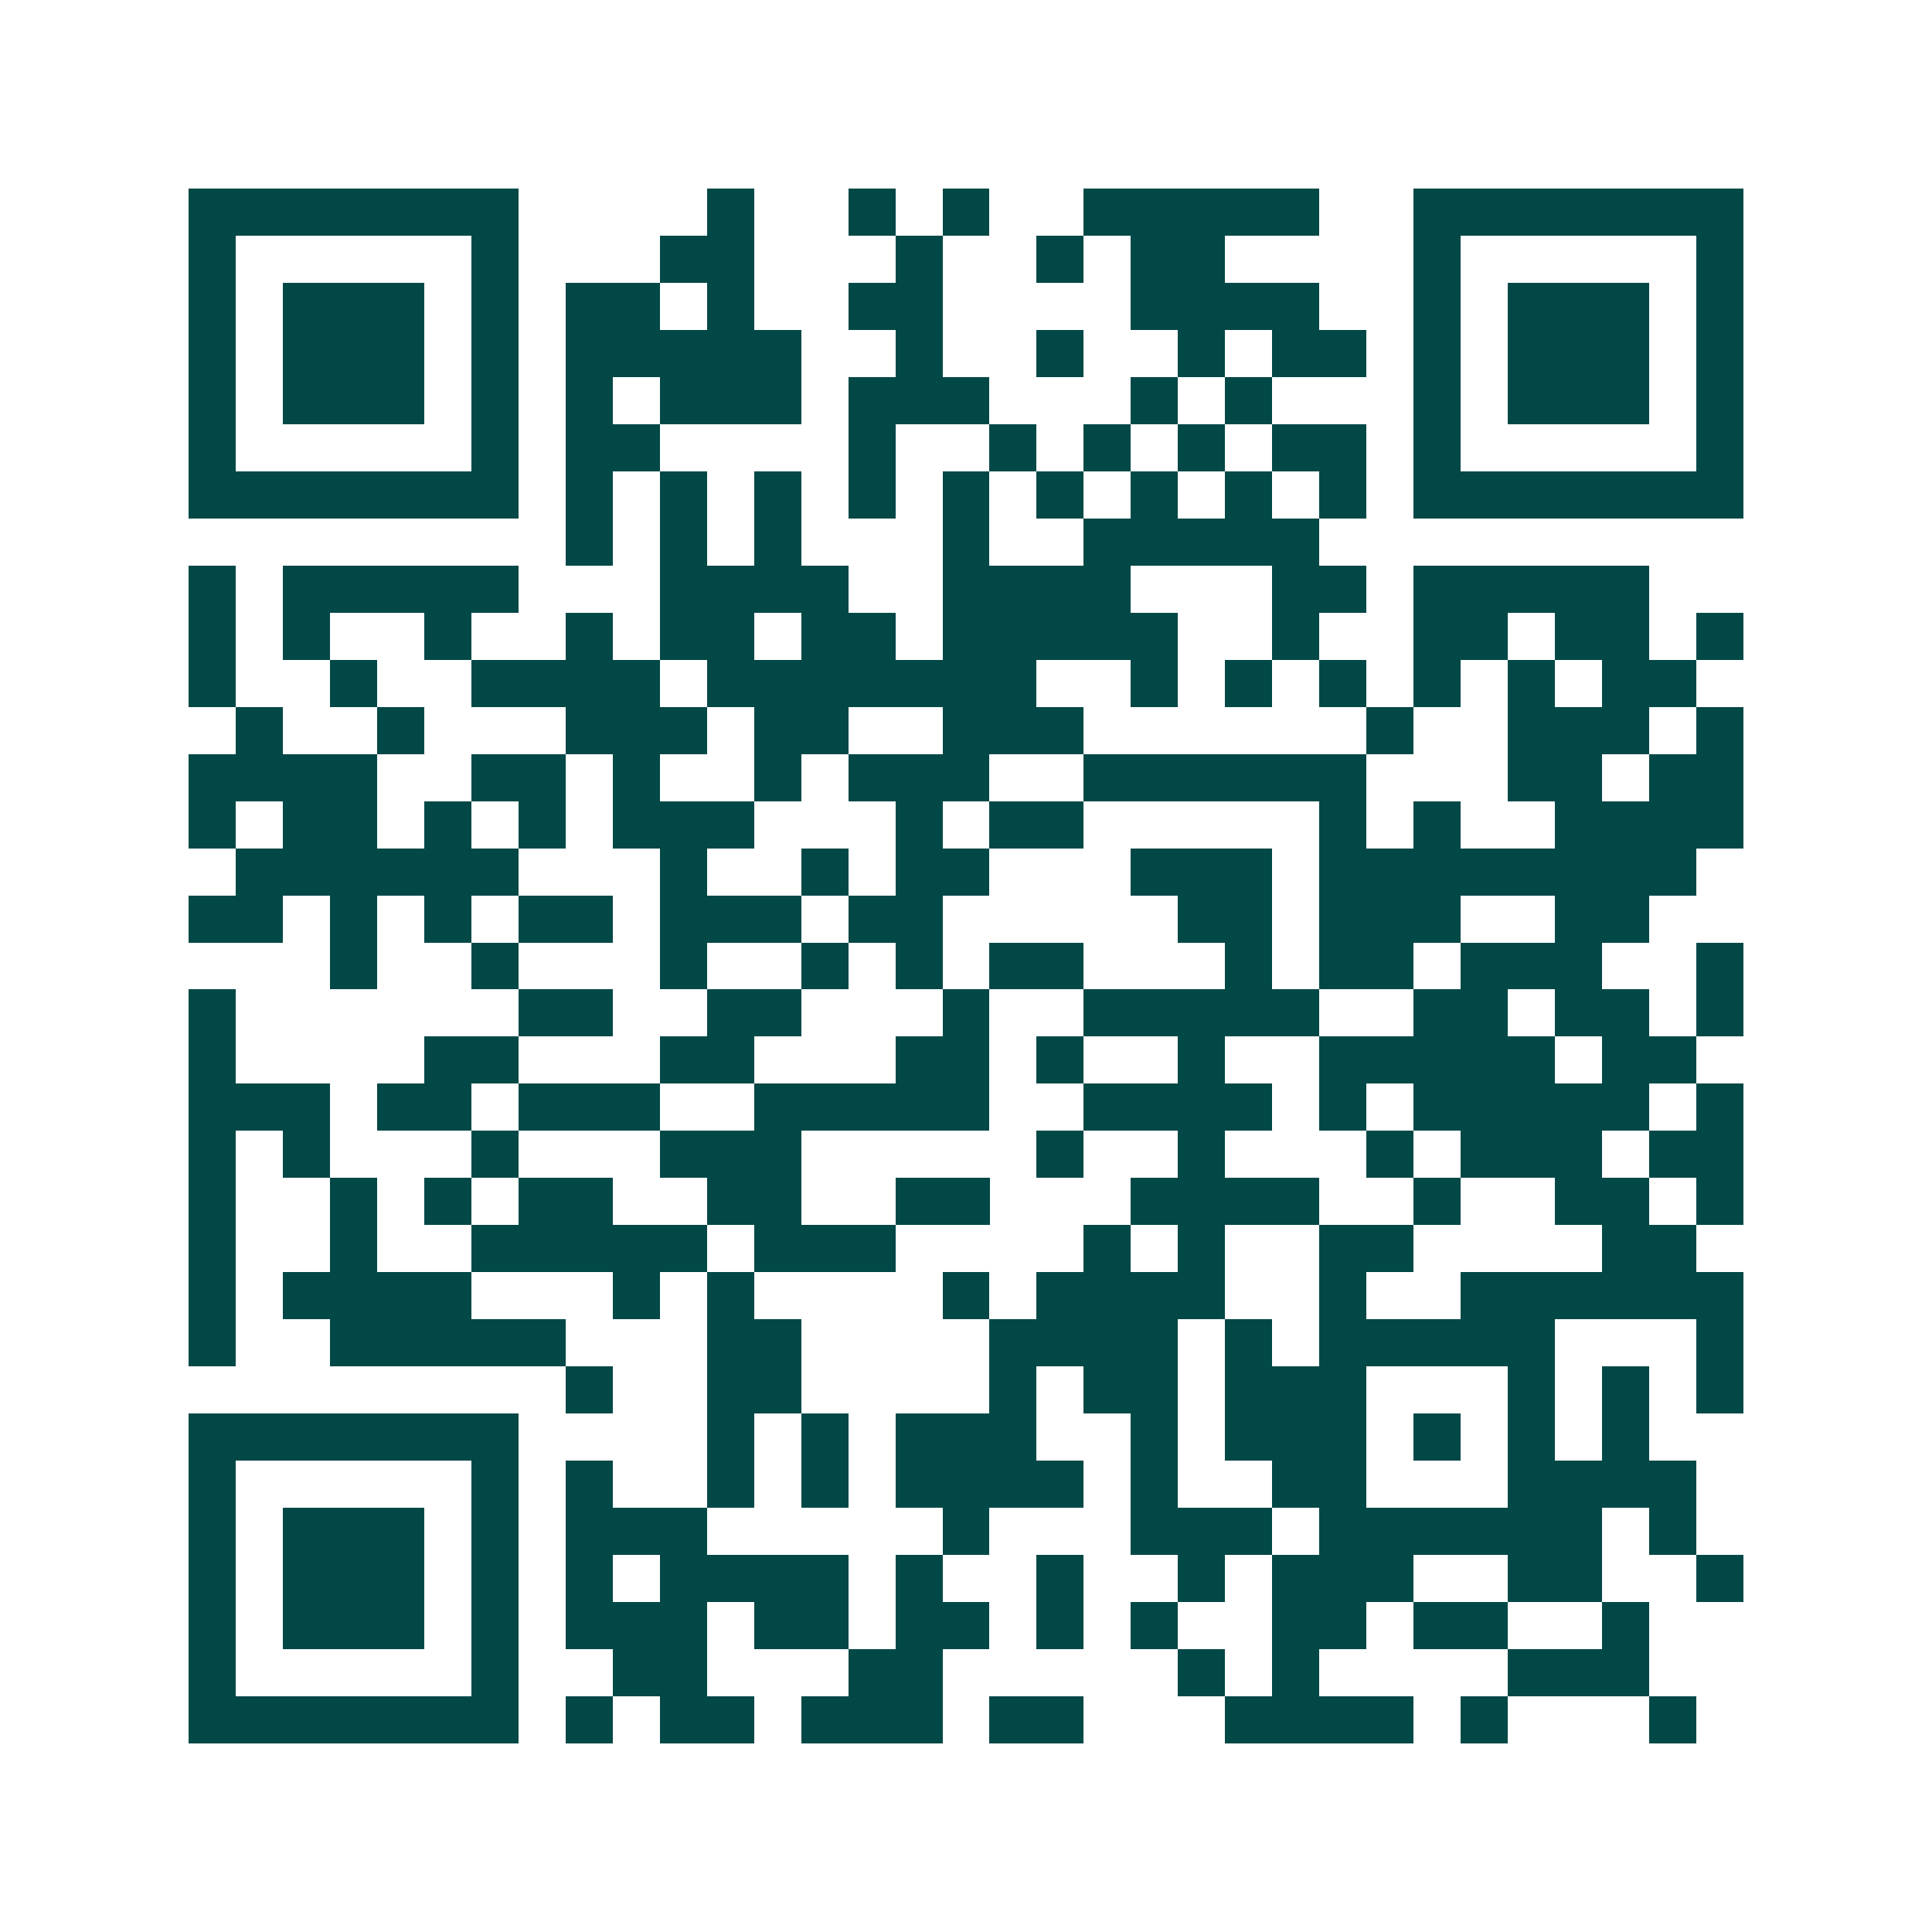 <svg xmlns="http://www.w3.org/2000/svg" width="200" height="200" viewBox="0 0 41 41" shape-rendering="crispEdges"><path fill="#ffffff" d="M0 0h41v41H0z"/><path stroke="#014847" d="M4 4.5h7m4 0h1m2 0h1m1 0h1m2 0h5m2 0h7M4 5.5h1m5 0h1m3 0h2m3 0h1m2 0h1m1 0h2m4 0h1m5 0h1M4 6.5h1m1 0h3m1 0h1m1 0h2m1 0h1m2 0h2m4 0h4m2 0h1m1 0h3m1 0h1M4 7.5h1m1 0h3m1 0h1m1 0h5m2 0h1m2 0h1m2 0h1m1 0h2m1 0h1m1 0h3m1 0h1M4 8.5h1m1 0h3m1 0h1m1 0h1m1 0h3m1 0h3m3 0h1m1 0h1m3 0h1m1 0h3m1 0h1M4 9.5h1m5 0h1m1 0h2m4 0h1m2 0h1m1 0h1m1 0h1m1 0h2m1 0h1m5 0h1M4 10.5h7m1 0h1m1 0h1m1 0h1m1 0h1m1 0h1m1 0h1m1 0h1m1 0h1m1 0h1m1 0h7M12 11.5h1m1 0h1m1 0h1m3 0h1m2 0h5M4 12.5h1m1 0h5m3 0h4m2 0h4m3 0h2m1 0h5M4 13.5h1m1 0h1m2 0h1m2 0h1m1 0h2m1 0h2m1 0h5m2 0h1m2 0h2m1 0h2m1 0h1M4 14.5h1m2 0h1m2 0h4m1 0h7m2 0h1m1 0h1m1 0h1m1 0h1m1 0h1m1 0h2M5 15.5h1m2 0h1m3 0h3m1 0h2m2 0h3m6 0h1m2 0h3m1 0h1M4 16.5h4m2 0h2m1 0h1m2 0h1m1 0h3m2 0h6m3 0h2m1 0h2M4 17.5h1m1 0h2m1 0h1m1 0h1m1 0h3m3 0h1m1 0h2m5 0h1m1 0h1m2 0h4M5 18.5h6m3 0h1m2 0h1m1 0h2m3 0h3m1 0h8M4 19.5h2m1 0h1m1 0h1m1 0h2m1 0h3m1 0h2m5 0h2m1 0h3m2 0h2M7 20.5h1m2 0h1m3 0h1m2 0h1m1 0h1m1 0h2m3 0h1m1 0h2m1 0h3m2 0h1M4 21.5h1m6 0h2m2 0h2m3 0h1m2 0h5m2 0h2m1 0h2m1 0h1M4 22.5h1m4 0h2m3 0h2m3 0h2m1 0h1m2 0h1m2 0h5m1 0h2M4 23.5h3m1 0h2m1 0h3m2 0h5m2 0h4m1 0h1m1 0h5m1 0h1M4 24.5h1m1 0h1m3 0h1m3 0h3m5 0h1m2 0h1m3 0h1m1 0h3m1 0h2M4 25.5h1m2 0h1m1 0h1m1 0h2m2 0h2m2 0h2m3 0h4m2 0h1m2 0h2m1 0h1M4 26.5h1m2 0h1m2 0h5m1 0h3m4 0h1m1 0h1m2 0h2m4 0h2M4 27.5h1m1 0h4m3 0h1m1 0h1m4 0h1m1 0h4m2 0h1m2 0h6M4 28.5h1m2 0h5m3 0h2m4 0h4m1 0h1m1 0h5m3 0h1M12 29.5h1m2 0h2m4 0h1m1 0h2m1 0h3m3 0h1m1 0h1m1 0h1M4 30.5h7m4 0h1m1 0h1m1 0h3m2 0h1m1 0h3m1 0h1m1 0h1m1 0h1M4 31.5h1m5 0h1m1 0h1m2 0h1m1 0h1m1 0h4m1 0h1m2 0h2m3 0h4M4 32.5h1m1 0h3m1 0h1m1 0h3m5 0h1m3 0h3m1 0h6m1 0h1M4 33.5h1m1 0h3m1 0h1m1 0h1m1 0h4m1 0h1m2 0h1m2 0h1m1 0h3m2 0h2m2 0h1M4 34.5h1m1 0h3m1 0h1m1 0h3m1 0h2m1 0h2m1 0h1m1 0h1m2 0h2m1 0h2m2 0h1M4 35.5h1m5 0h1m2 0h2m3 0h2m5 0h1m1 0h1m4 0h3M4 36.5h7m1 0h1m1 0h2m1 0h3m1 0h2m3 0h4m1 0h1m3 0h1"/></svg>
